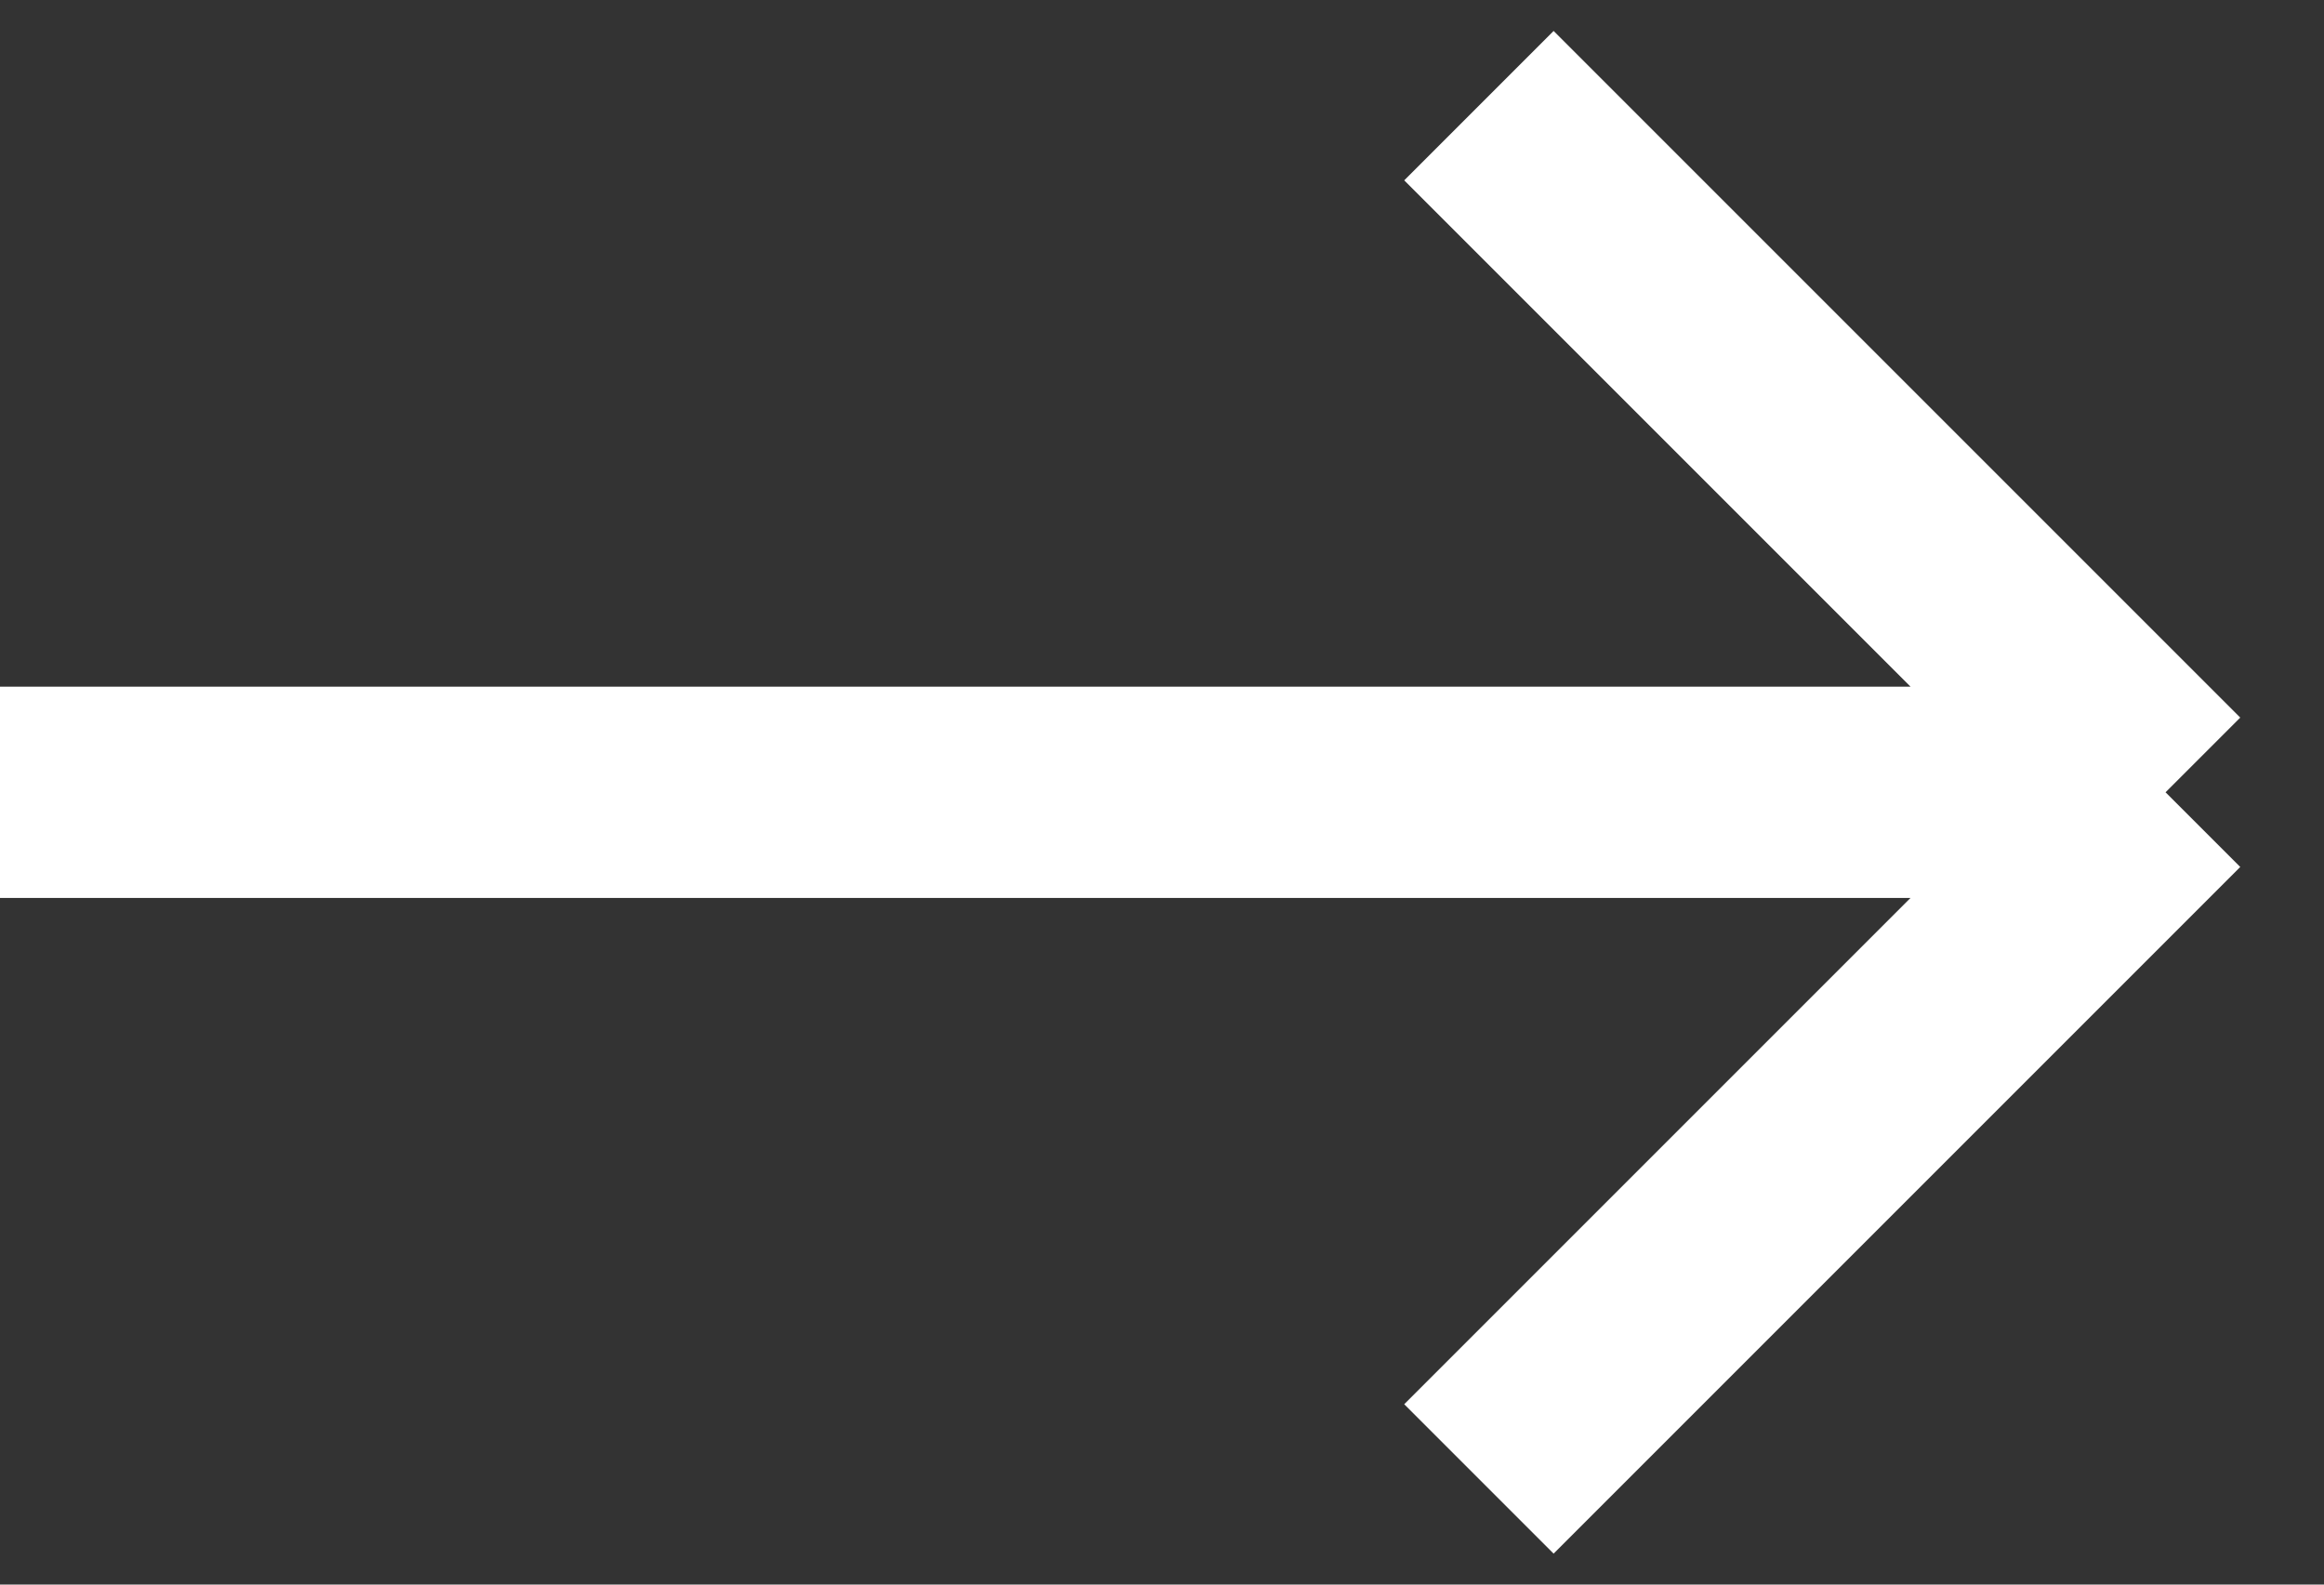 <svg width="22" height="15" viewBox="0 0 22 15" fill="none" xmlns="http://www.w3.org/2000/svg">
<rect x="0" y="0" width="22" height="15" fill="#333333" stroke="none"/>
<path d="M14 1L20.5 7.5M20.5 7.5L14 14M20.5 7.5H0" stroke="white" stroke-width="2"/>
</svg>
